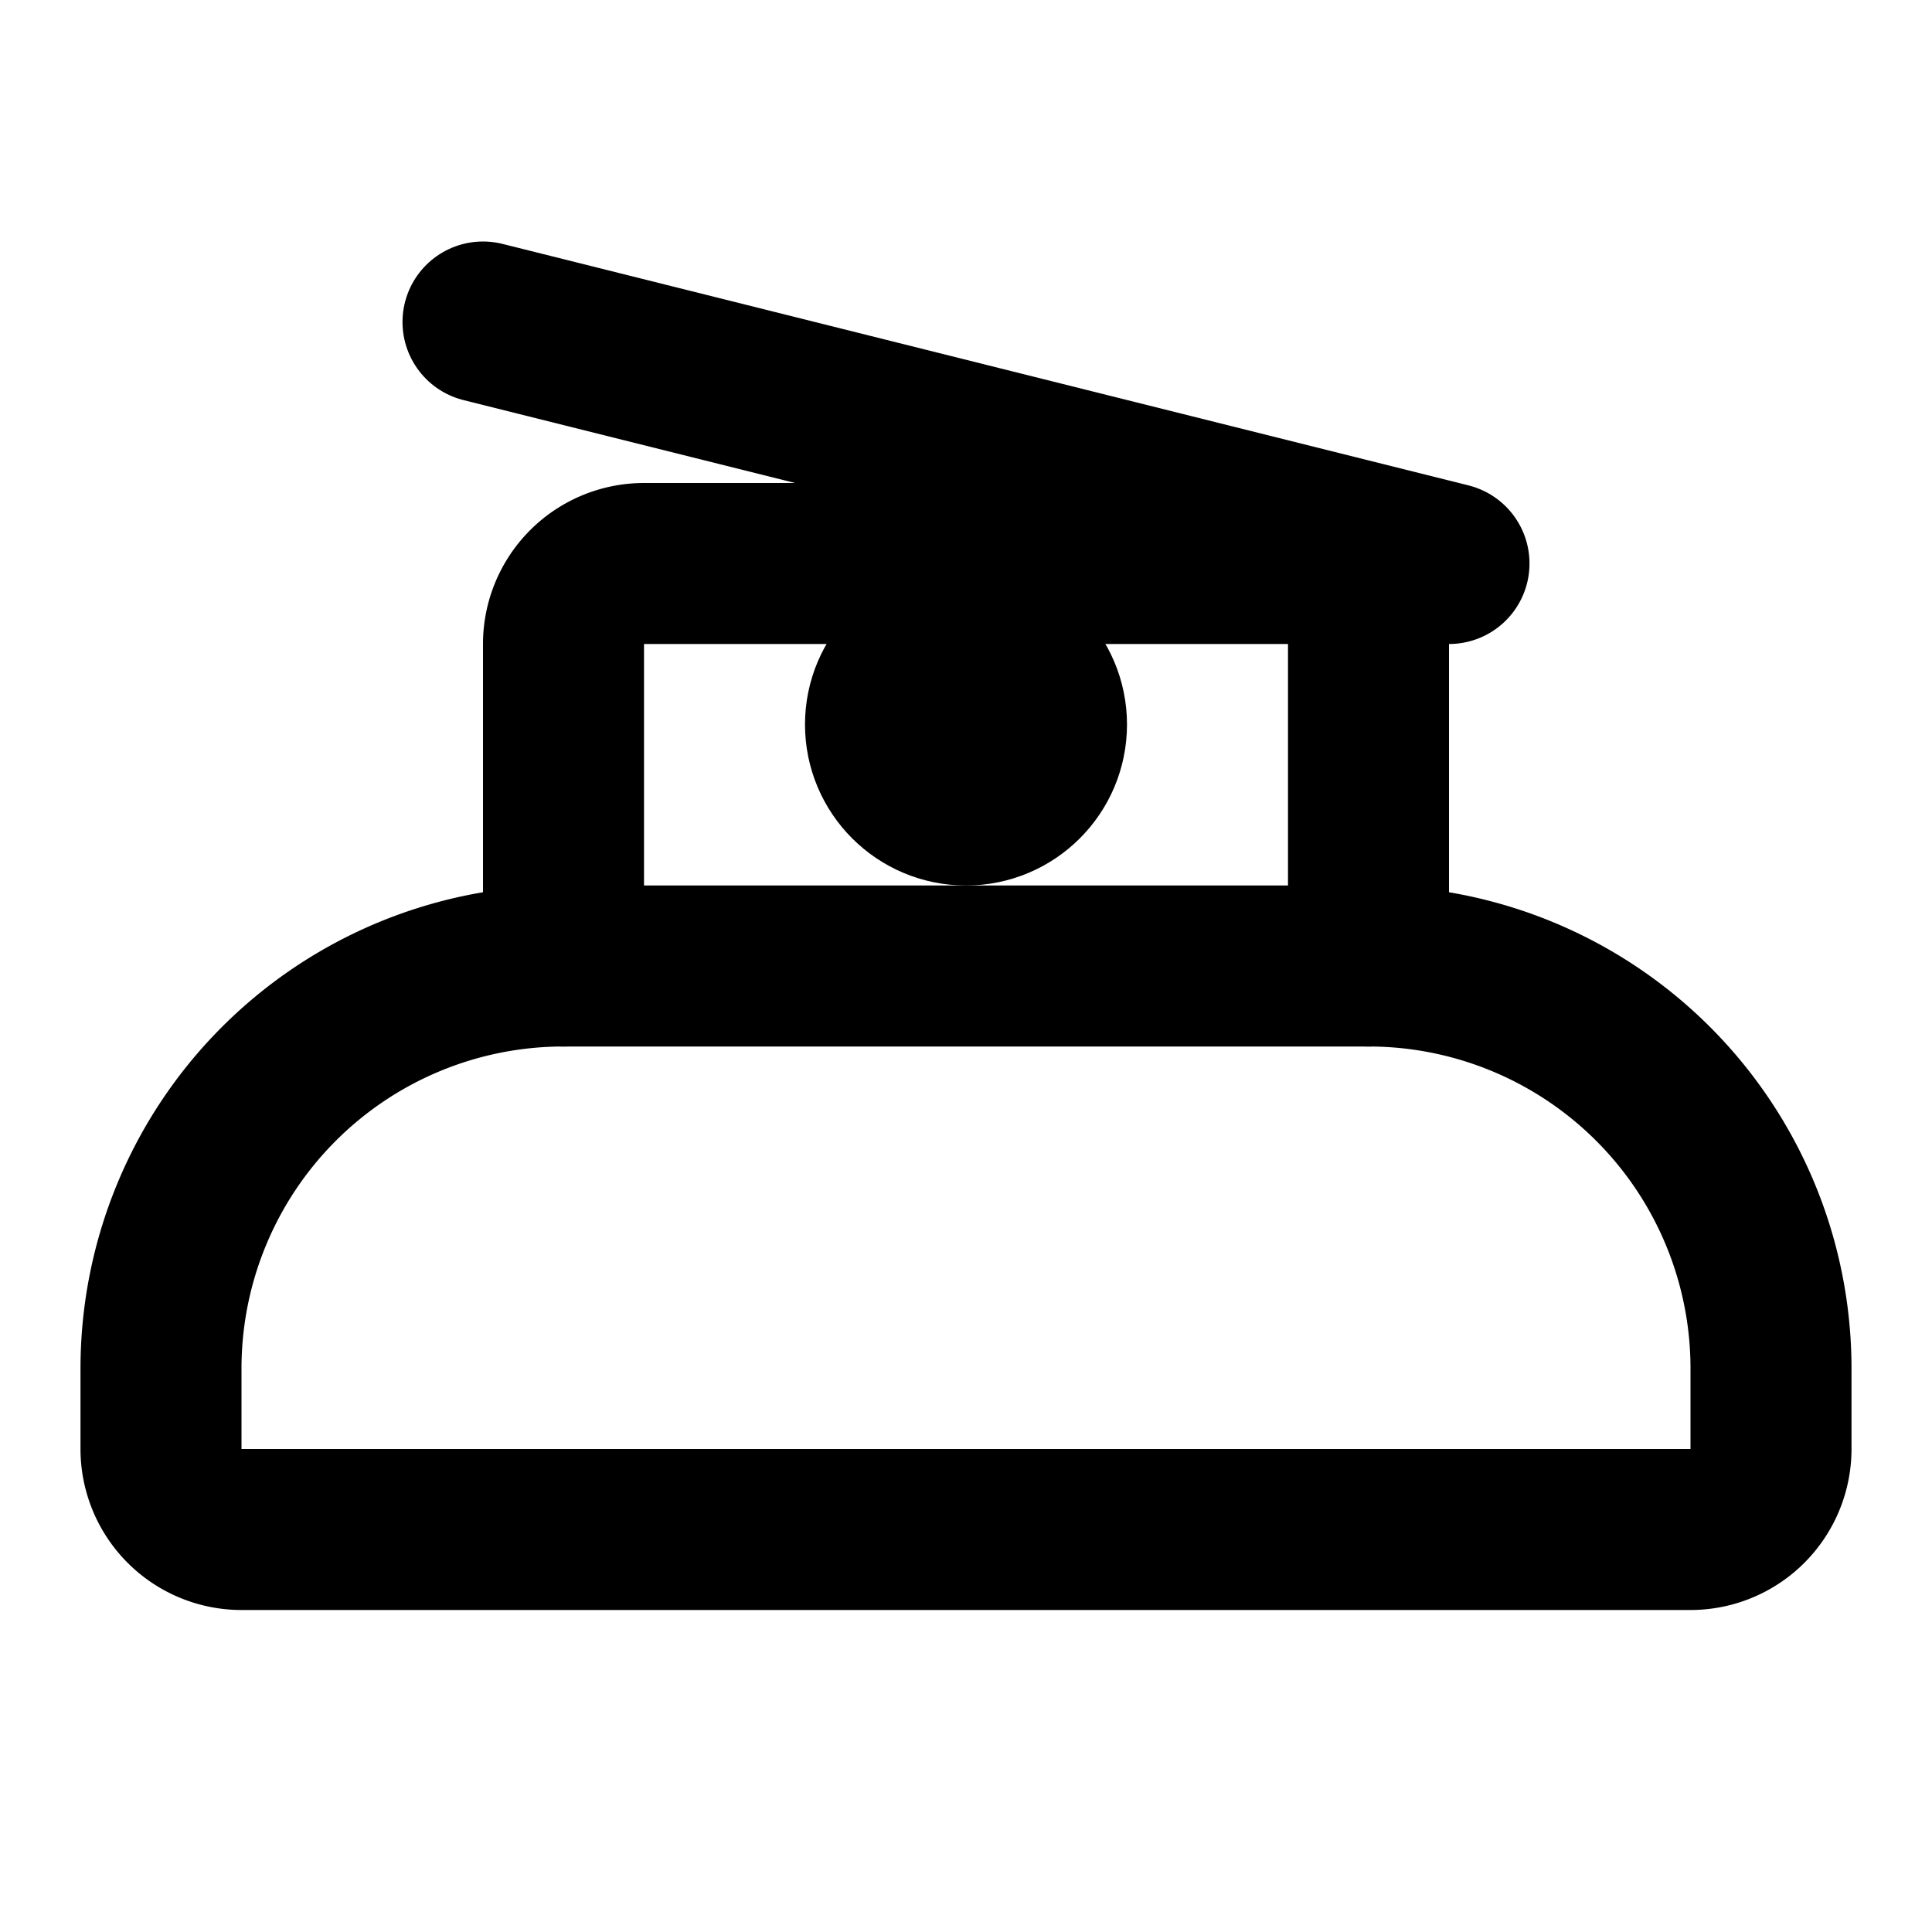 <svg xmlns="http://www.w3.org/2000/svg" width="24" height="24" viewBox="0 0 24 24" fill="none" stroke="currentColor" stroke-width="2" stroke-linecap="round" stroke-linejoin="round">
  <path d="M2 18a1 1 0 0 0 1 1h18a1 1 0 0 0 1-1v-1a5 5 0 0 0-5-5H7a5 5 0 0 0-5 5v1z"/>
  <path d="M7 12V8a1 1 0 0 1 1-1h8a1 1 0 0 1 1 1v4"/>
  <circle cx="12" cy="9" r="1"/>
  <path d="M6 4l12 3"/>
</svg>

